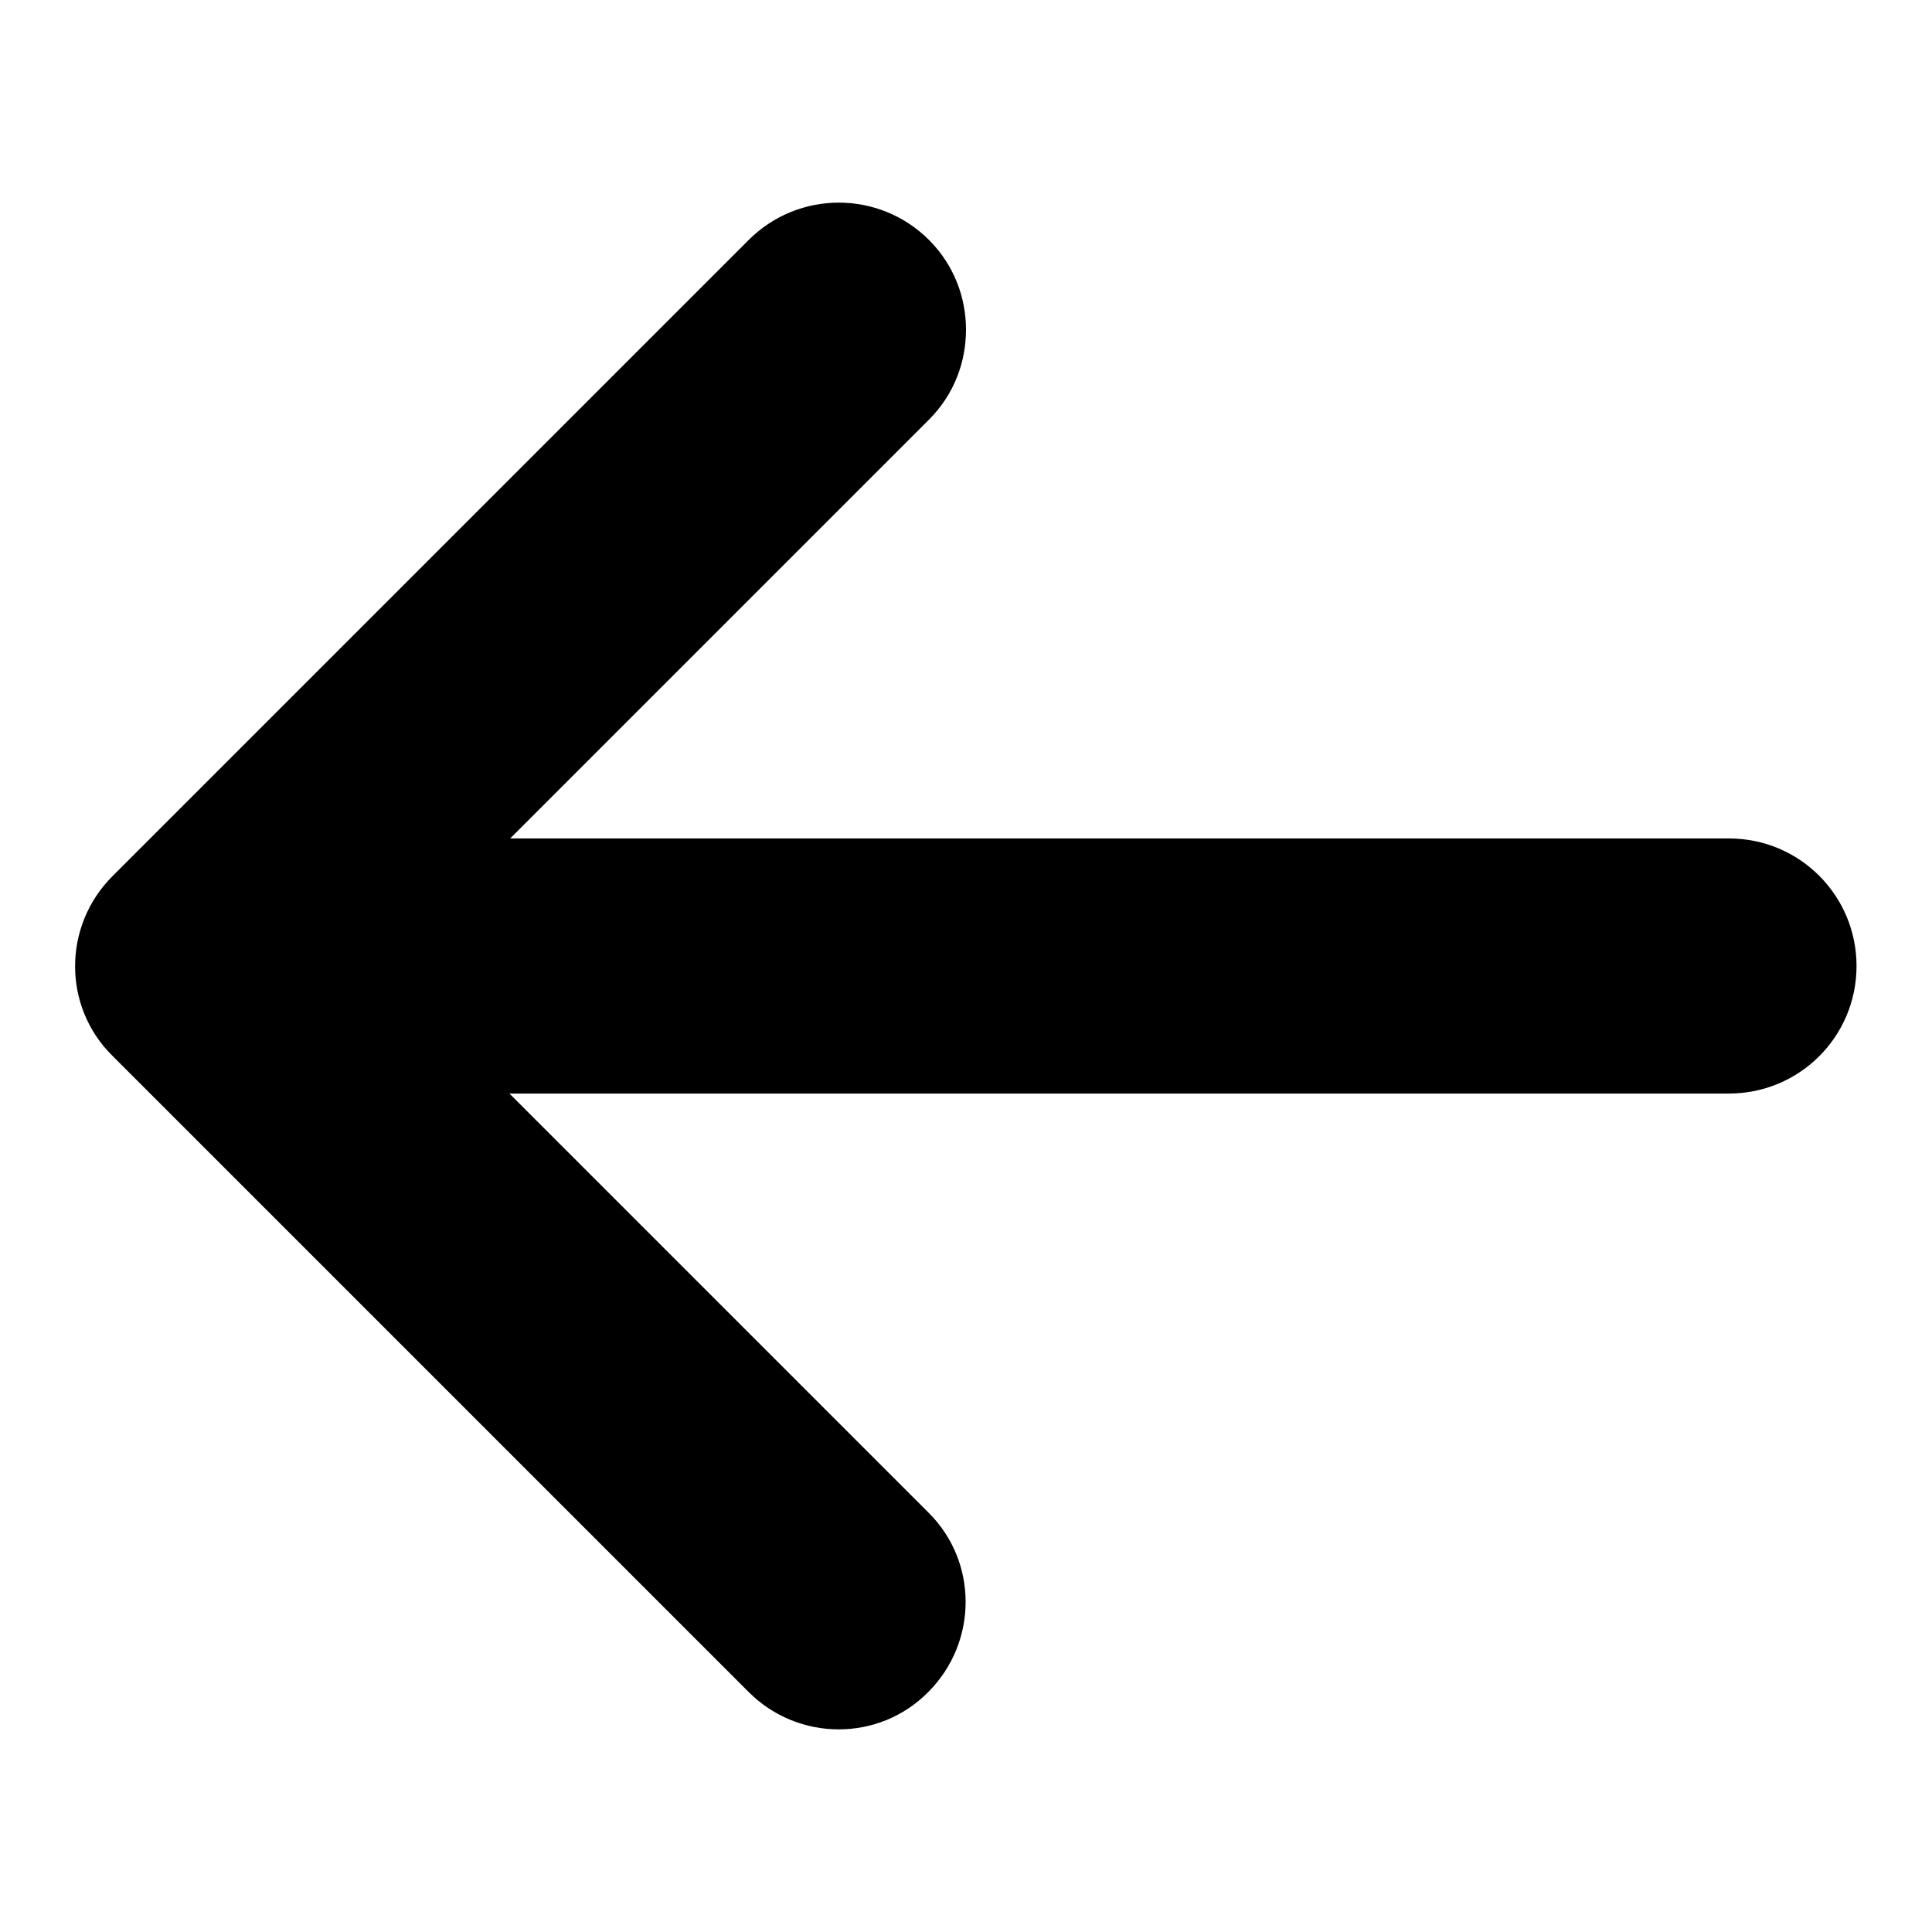 <?xml version="1.0" encoding="utf-8"?>
<!-- Svg Vector Icons : http://www.onlinewebfonts.com/icon -->
<!DOCTYPE svg PUBLIC "-//W3C//DTD SVG 1.1//EN" "http://www.w3.org/Graphics/SVG/1.1/DTD/svg11.dtd">
<svg version="1.1" xmlns="http://www.w3.org/2000/svg" xmlns:xlink="http://www.w3.org/1999/xlink" x="0px" y="0px" viewBox="0 0 256 256" enable-background="new 0 0 256 256" xml:space="preserve">
<g><g><path fill="#000000" d="M99.2,31.8l-84.3,84.3c-6.6,6.6-6.6,17.3,0,23.8l84.3,84.3c6.6,6.6,17.3,6.6,23.8,0c6.6-6.6,6.6-17.3,0-23.8l-55.5-55.5h161.6c9.3,0,16.9-7.5,16.9-16.9c0-9.3-7.5-16.9-16.9-16.9H67.6l55.5-55.5c3.3-3.3,4.9-7.6,4.9-11.9c0-4.3-1.6-8.6-4.9-11.9C116.5,25.2,105.8,25.2,99.2,31.8L99.2,31.8z"/></g></g>
</svg>